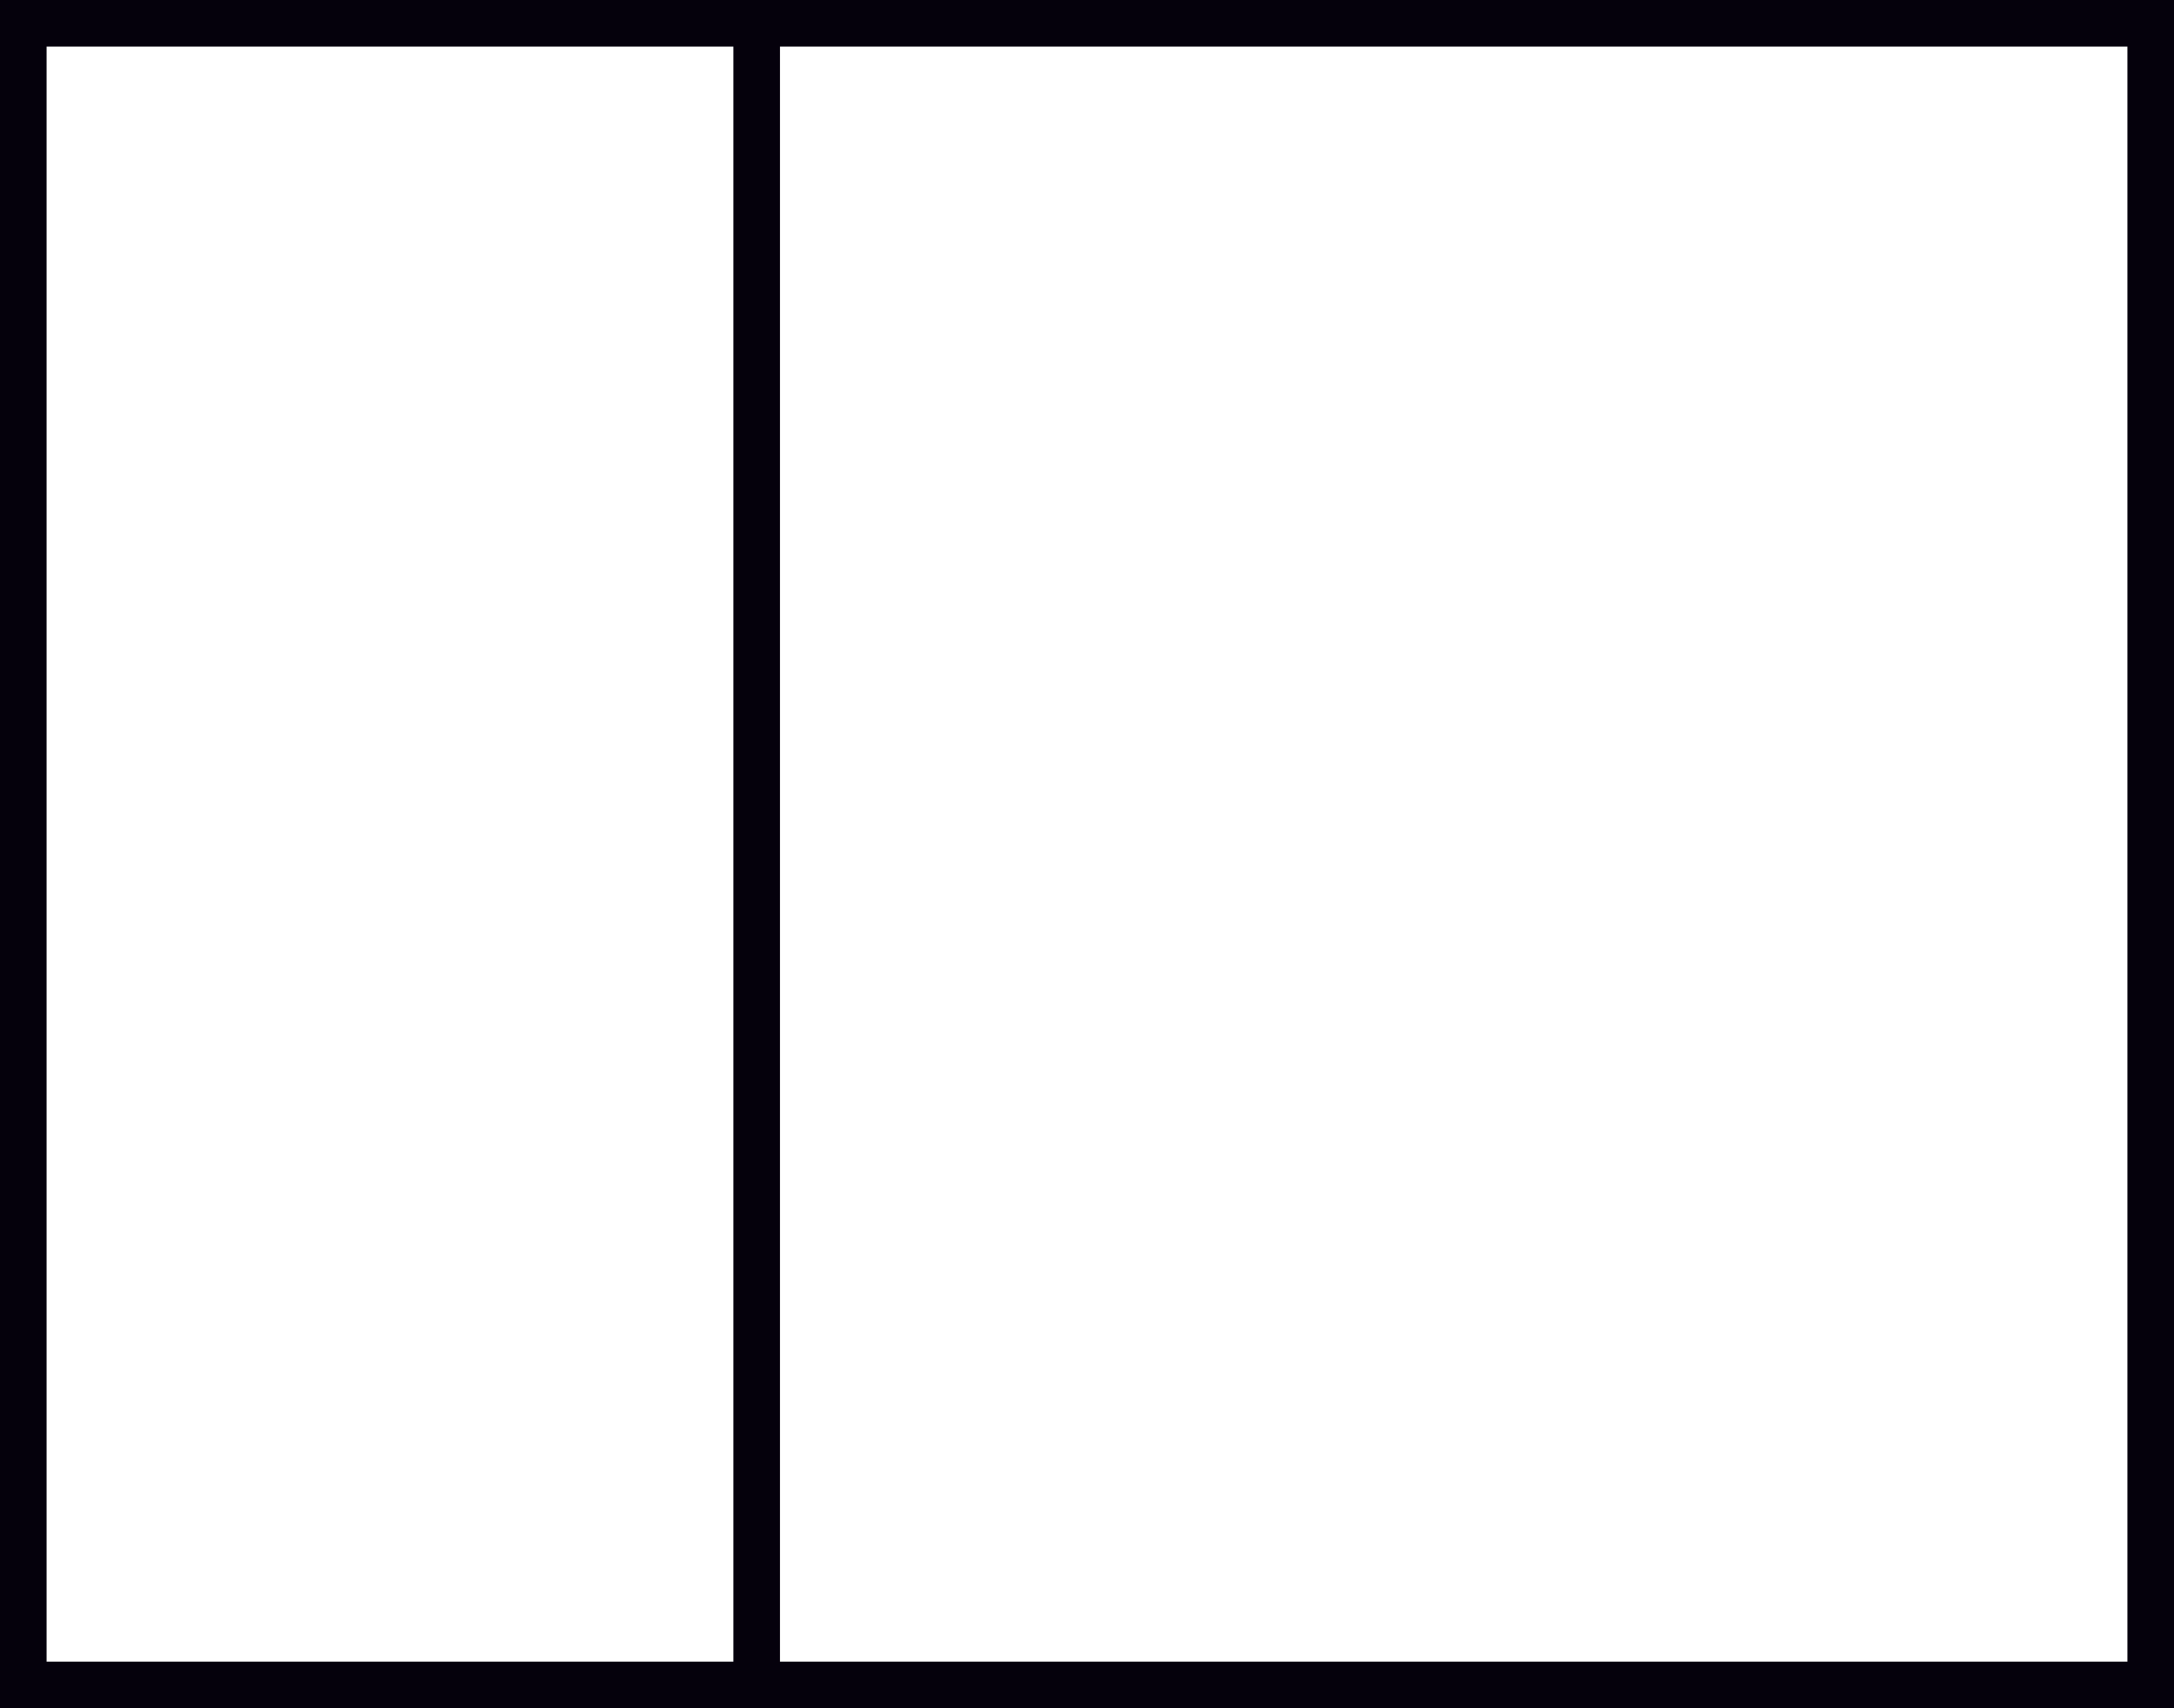 <svg width="70" height="55" viewBox="0 0 70 55" fill="none" xmlns="http://www.w3.org/2000/svg">
<rect x="0" y="0" width="70" height="55" fill="#808080" stroke="none"/>
<rect x="0.75" y="0.75" width="44.886" height="53.5" fill="white" stroke="#05010C" stroke-width="1.5"/>
<rect x="24.364" y="0.75" width="44.886" height="53.5" fill="white" stroke="#05010C" stroke-width="1.5"/>
</svg>
